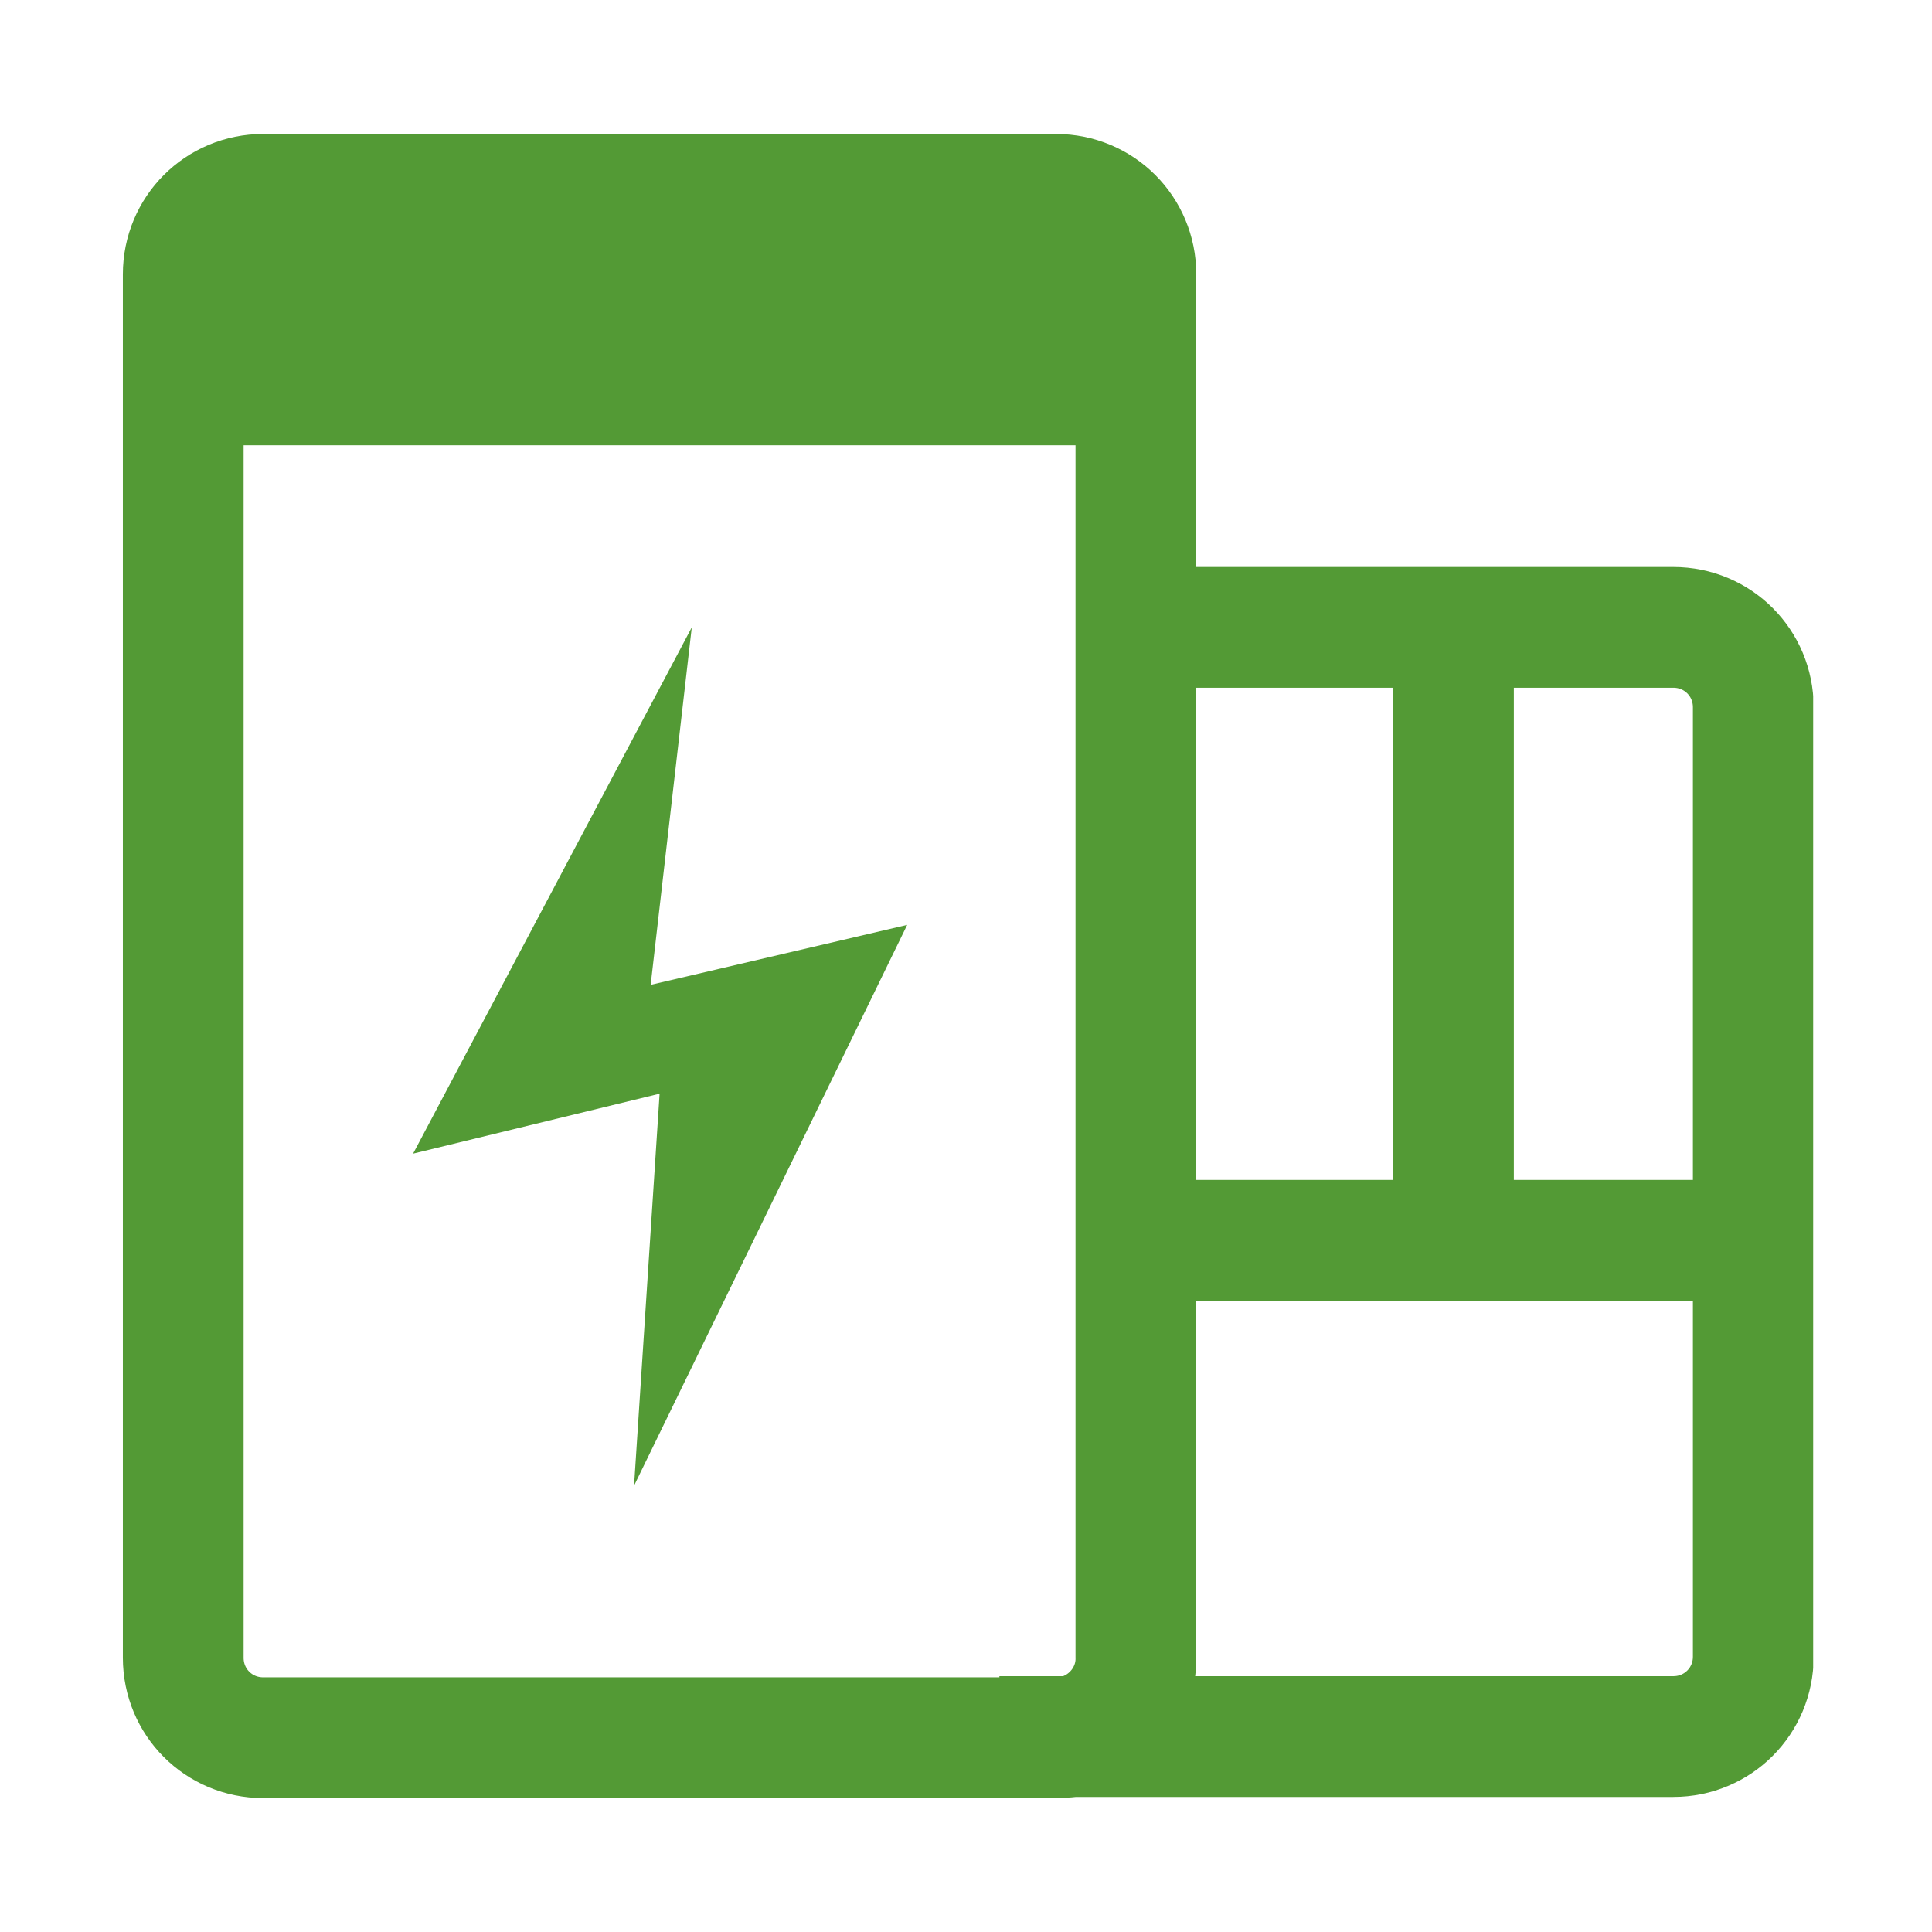 <svg width="32" height="32" viewBox="0 0 32 32" fill="none" xmlns="http://www.w3.org/2000/svg">
<g clip-path="url(#clip0_549_2571)">
<path d="M11.458 10.391L6.842 19.108L10.925 18.115L10.502 24.607L15.026 15.319L10.777 16.312L11.458 10.391Z" fill="#539A35"/>
<path d="M19.329 3.936H3.035V7.375H19.329V3.936Z" fill="#539A35"/>
<path d="M17.509 28.782H4.359C3.624 28.782 3.035 28.194 3.035 27.458V4.543C3.035 3.807 3.624 3.219 4.359 3.219H17.49C18.226 3.219 18.814 3.807 18.814 4.543V27.439C18.833 28.175 18.226 28.782 17.509 28.782Z" stroke="#539A35" stroke-width="2" stroke-miterlimit="10"/>
<path d="M18.631 10.391H27.716C28.452 10.391 29.04 10.979 29.04 11.715V27.439C29.04 28.174 28.452 28.763 27.716 28.763H16.553" stroke="#539A35" stroke-width="2" stroke-miterlimit="10"/>
<path d="M19.33 20.543H29.445" stroke="#539A35" stroke-width="2" stroke-miterlimit="10"/>
<path d="M24.074 10.482V20.597" stroke="#539A35" stroke-width="2" stroke-miterlimit="10"/>
</g>
<defs>
<clipPath id="clip0_549_2571">
<rect width="28.009" height="27.586" fill="white" transform="translate(2.023 2.207)"/>
</clipPath>
</defs>
</svg>
